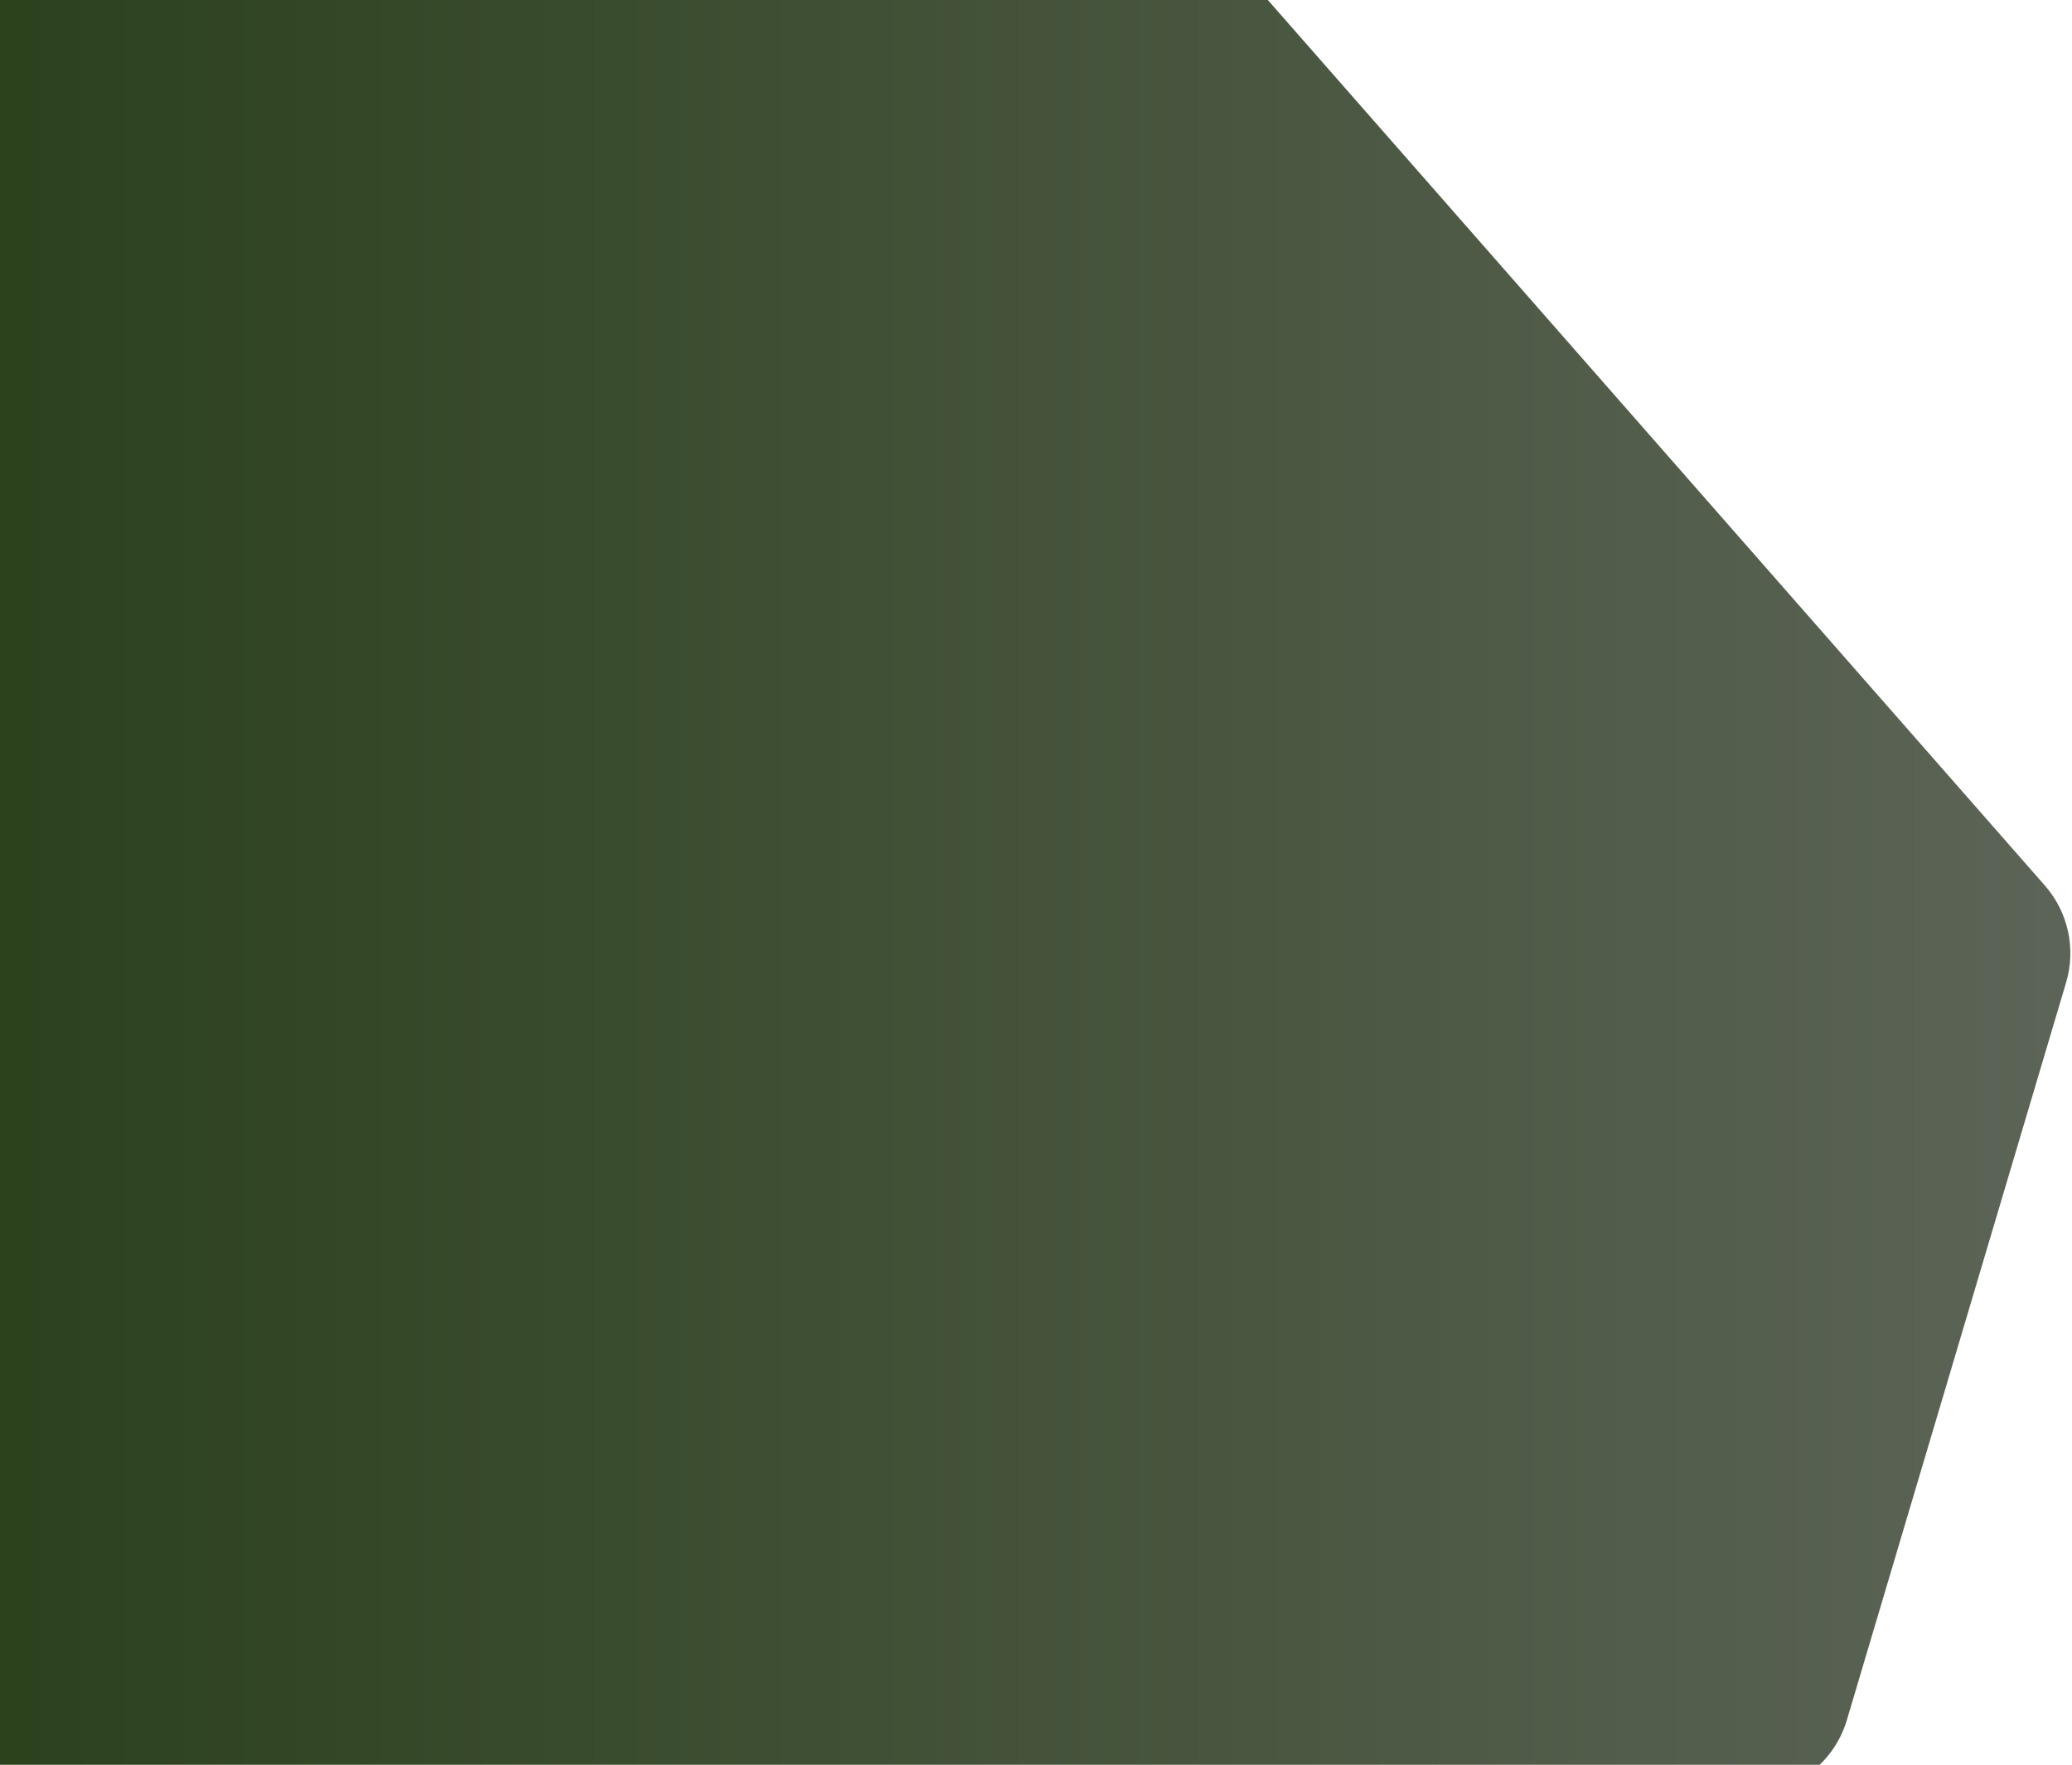 <svg xmlns="http://www.w3.org/2000/svg" width="1010" height="860" viewBox="0 0 1010 860" fill="none">
​<defs>
    <linearGradient id="grad1" x1="0%" x2="100%" y1="0%" y2="0%">
      <stop offset="0%" stop-color="#2b411c" />
      <stop offset="100%" stop-color="#5c6457" />
    </linearGradient>
  </defs>
  <path d="M552.355 -49H32C4.386 -49 -18 -26.614 -18 1V824C-18 851.614 4.386 874 32 874H852.317C874.443 874 893.937 859.458 900.243 838.25L1007.13 478.778C1012.03 462.301 1008.12 444.463 996.78 431.545L589.933 -31.983C580.44 -42.799 566.747 -49 552.355 -49Z" fill="url(#grad1)">
</path>
</svg>